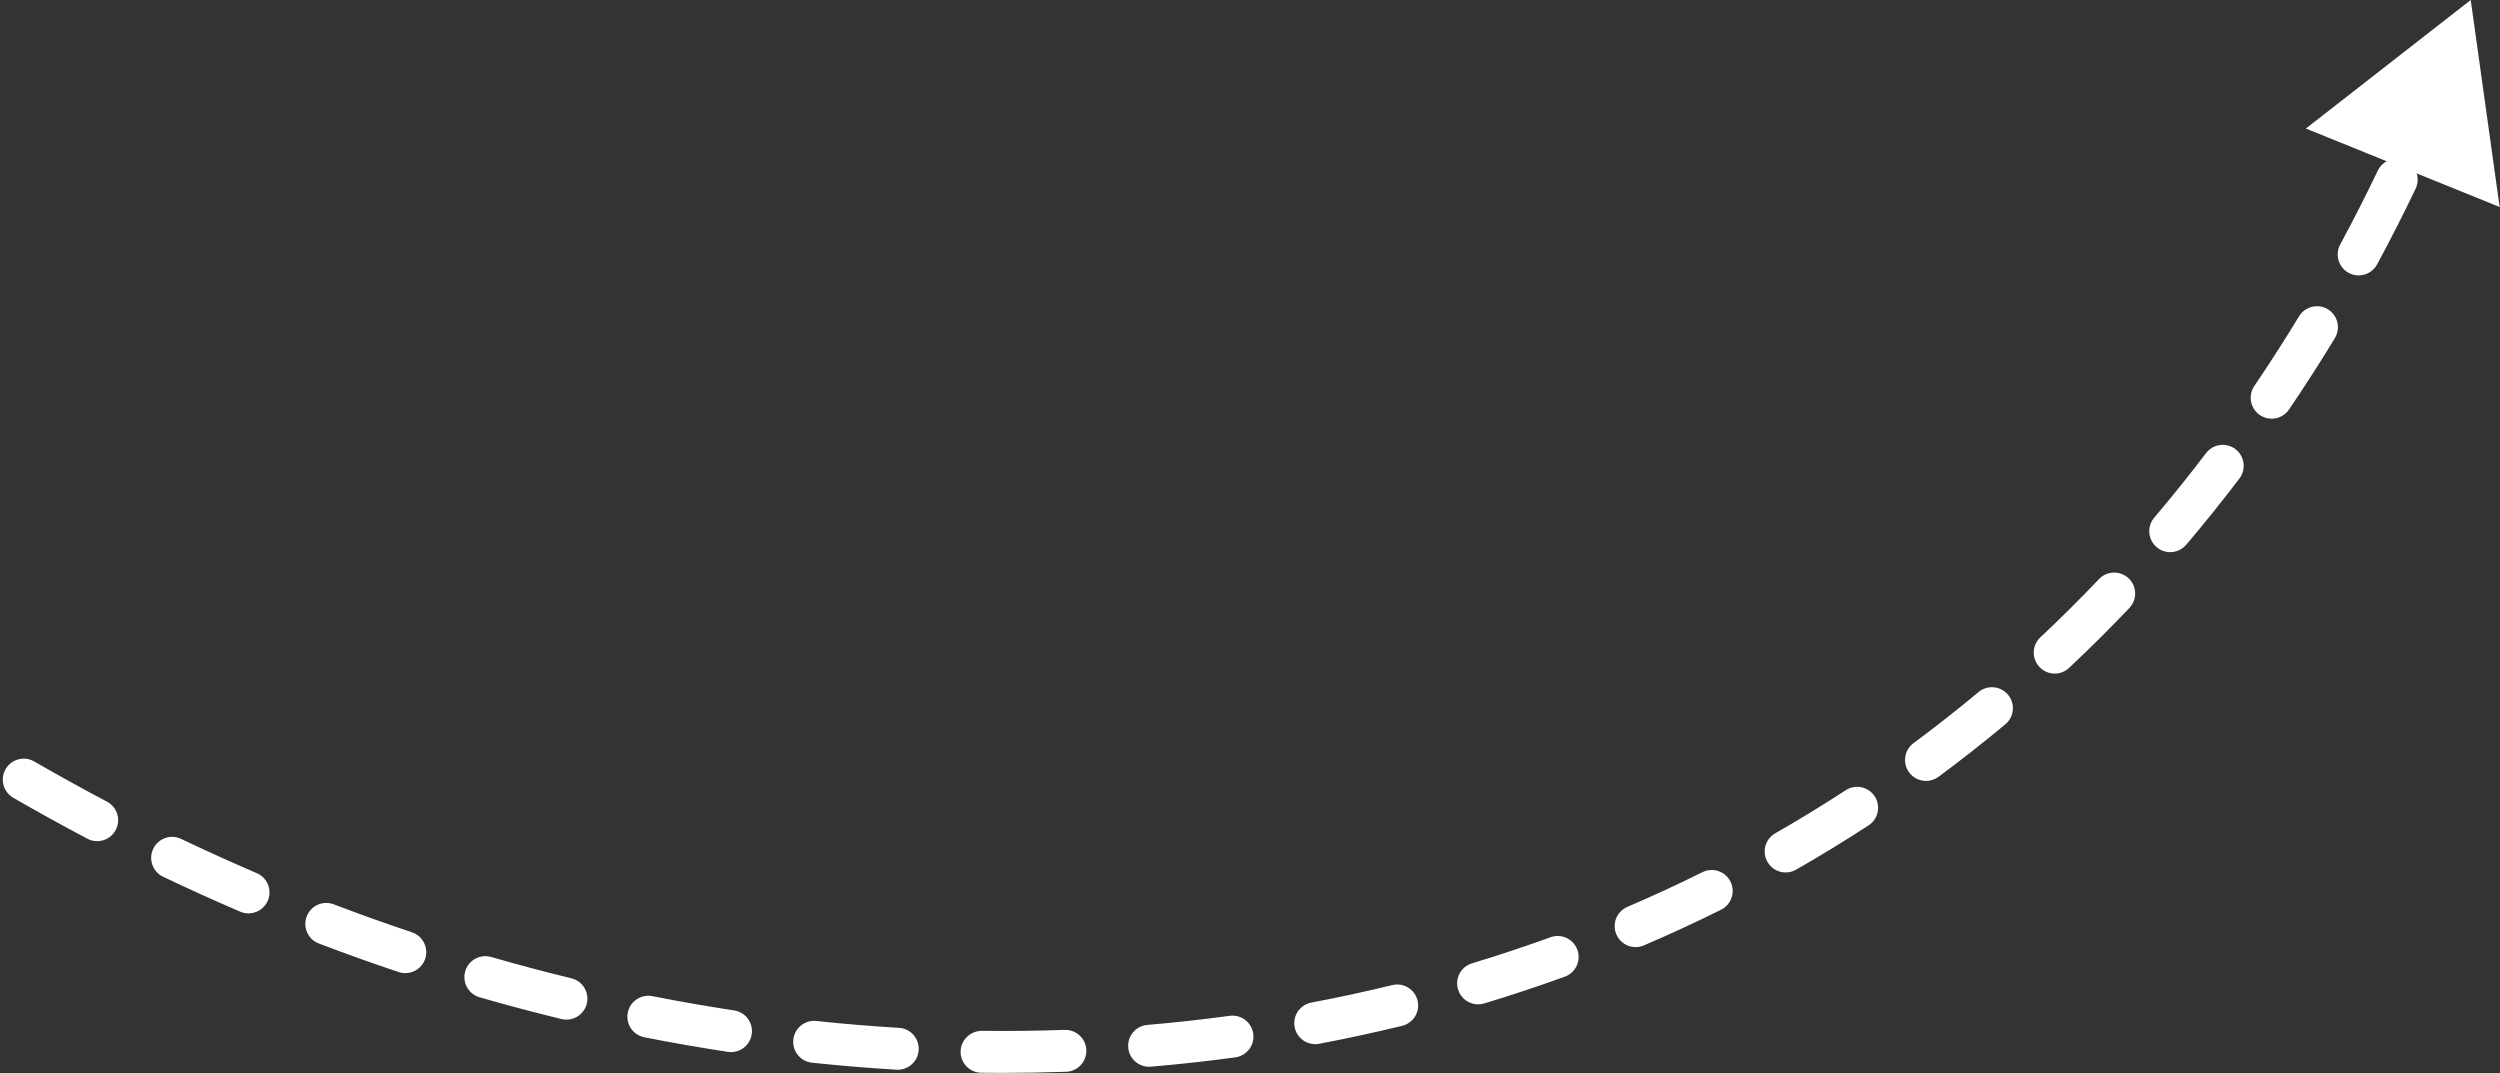 <?xml version="1.0" encoding="UTF-8" standalone="no"?><svg xmlns="http://www.w3.org/2000/svg" xmlns:xlink="http://www.w3.org/1999/xlink" fill="#000000" height="153.6" preserveAspectRatio="xMidYMid meet" version="1" viewBox="-0.4 0.0 357.8 153.6" width="357.8" zoomAndPan="magnify"><rect x="-0.4" y="0.0" width="357.8" height="153.6" fill="#333333" stroke="none"/><g><g fill="#ffffff" id="change1_1"><path d="M143.23,153.552c-1.06,0-2.122-.007-3.185-.02-1.657-.021-2.983-1.38-2.964-3.036,.021-1.657,1.405-2.952,3.036-2.964,3.948,.049,7.918,.005,11.855-.136,1.653-.044,3.046,1.235,3.104,2.892,.059,1.655-1.235,3.046-2.892,3.104-2.972,.105-5.985,.159-8.956,.159Zm-15.14-.452c-.061,0-.121-.002-.183-.005-4.017-.241-8.088-.578-12.099-1.003-1.648-.175-2.843-1.651-2.668-3.299,.174-1.648,1.642-2.852,3.299-2.668,3.922,.415,7.9,.745,11.827,.979,1.653,.1,2.914,1.521,2.815,3.175-.096,1.593-1.417,2.82-2.992,2.82Zm35.968-.426c-1.542,0-2.854-1.182-2.986-2.746-.141-1.65,1.084-3.103,2.735-3.243,3.933-.334,7.896-.771,11.781-1.299,1.636-.224,3.153,.927,3.376,2.569,.223,1.642-.927,3.153-2.569,3.376-3.983,.541-8.048,.989-12.08,1.332-.086,.007-.172,.011-.257,.011Zm-59.835-2.1c-.149,0-.301-.011-.454-.034-3.965-.601-7.988-1.304-11.957-2.087-1.626-.321-2.684-1.899-2.362-3.524,.32-1.626,1.898-2.678,3.524-2.362,3.883,.767,7.817,1.454,11.695,2.042,1.638,.248,2.765,1.777,2.516,3.416-.225,1.485-1.504,2.55-2.962,2.55Zm83.611-1.137c-1.414,0-2.673-1.004-2.945-2.444-.307-1.628,.764-3.197,2.392-3.505,3.87-.73,7.765-1.572,11.575-2.502,1.602-.394,3.232,.592,3.625,2.203,.394,1.609-.593,3.232-2.203,3.625-3.912,.955-7.91,1.819-11.884,2.57-.188,.035-.375,.053-.56,.053Zm-107.163-3.507c-.235,0-.474-.028-.711-.086-3.909-.949-7.854-1.998-11.727-3.115-1.592-.46-2.51-2.123-2.051-3.715,.46-1.592,2.119-2.51,3.715-2.051,3.791,1.095,7.653,2.121,11.479,3.051,1.61,.391,2.599,2.014,2.207,3.623-.333,1.372-1.561,2.293-2.912,2.293Zm130.473-2.187c-1.288,0-2.479-.837-2.871-2.134-.479-1.586,.418-3.26,2.005-3.739,3.774-1.14,7.553-2.396,11.23-3.73,1.562-.565,3.278,.238,3.844,1.795,.566,1.558-.238,3.278-1.795,3.845-3.781,1.372-7.665,2.663-11.545,3.835-.289,.087-.581,.129-.868,.129Zm-153.539-4.467c-.315,0-.636-.051-.952-.156-3.8-1.271-7.643-2.646-11.42-4.087-1.549-.59-2.325-2.323-1.734-3.871,.59-1.549,2.32-2.33,3.871-1.734,3.701,1.411,7.465,2.758,11.188,4.003,1.571,.525,2.419,2.226,1.893,3.797-.42,1.255-1.59,2.049-2.845,2.049Zm176.087-3.727c-1.164,0-2.271-.682-2.759-1.82-.652-1.523,.054-3.286,1.577-3.938,3.612-1.547,7.225-3.216,10.735-4.962,1.483-.736,3.283-.135,4.022,1.351,.737,1.484,.133,3.285-1.351,4.022-3.613,1.796-7.329,3.514-11.046,5.104-.385,.165-.785,.243-1.18,.243Zm-198.521-4.824c-.395,0-.796-.078-1.182-.244-3.688-1.581-7.404-3.265-11.045-5.003-1.496-.714-2.129-2.504-1.415-3.999,.714-1.496,2.506-2.128,3.999-1.415,3.569,1.703,7.212,3.354,10.826,4.903,1.522,.652,2.228,2.416,1.574,3.939-.487,1.137-1.595,1.818-2.758,1.818Zm219.993-5.858c-1.041,0-2.054-.543-2.607-1.512-.822-1.438-.323-3.271,1.115-4.094,3.41-1.949,6.804-4.023,10.086-6.163,1.389-.906,3.247-.513,4.151,.874,.905,1.388,.514,3.247-.874,4.151-3.381,2.204-6.874,4.34-10.385,6.347-.47,.269-.981,.396-1.486,.396ZM13.506,120.387c-.471,0-.949-.112-1.396-.347-3.551-1.872-7.121-3.845-10.611-5.863-1.435-.829-1.925-2.665-1.095-4.099,.829-1.434,2.666-1.925,4.099-1.095,3.423,1.979,6.923,3.913,10.404,5.748,1.466,.772,2.028,2.587,1.256,4.053-.538,1.02-1.579,1.603-2.657,1.603Zm261.747-8.621c-.919,0-1.826-.421-2.414-1.217-.985-1.332-.704-3.21,.629-4.195,3.146-2.327,6.274-4.784,9.295-7.304,1.275-1.062,3.166-.889,4.226,.382,1.062,1.272,.891,3.165-.382,4.226-3.11,2.594-6.331,5.124-9.572,7.521-.536,.396-1.161,.588-1.781,.588Zm18.417-15.364c-.801,0-1.599-.318-2.189-.948-1.133-1.208-1.072-3.106,.137-4.24,2.86-2.683,5.683-5.486,8.39-8.335,1.144-1.202,3.043-1.249,4.241-.108,1.201,1.142,1.25,3.04,.108,4.241-2.786,2.932-5.691,5.818-8.636,8.579-.578,.543-1.315,.812-2.051,.812Zm16.531-17.379c-.688,0-1.377-.234-1.941-.714-1.263-1.072-1.417-2.966-.344-4.229,2.529-2.978,5.024-6.082,7.414-9.228,1.002-1.319,2.884-1.574,4.204-.573,1.318,1.003,1.575,2.885,.573,4.204-2.456,3.231-5.02,6.422-7.619,9.481-.594,.698-1.438,1.058-2.287,1.058Zm14.517-19.098c-.58,0-1.167-.168-1.683-.519-1.371-.931-1.727-2.797-.796-4.167,2.195-3.232,4.35-6.586,6.4-9.968,.859-1.417,2.706-1.869,4.121-1.01,1.417,.859,1.868,2.705,1.01,4.121-2.105,3.47-4.314,6.911-6.568,10.228-.58,.854-1.523,1.314-2.484,1.314Zm12.45-20.511c-.481,0-.97-.116-1.423-.361-1.458-.788-2.001-2.607-1.214-4.065,1.861-3.446,3.671-7.001,5.377-10.566,.717-1.496,2.508-2.127,4.001-1.411,1.494,.715,2.126,2.507,1.411,4.001-1.748,3.653-3.602,7.296-5.51,10.828-.543,1.005-1.575,1.575-2.643,1.575Z"/><path d="M357.348 29.627L353.209 0 329.618 18.395 357.348 29.627z"/></g></g></svg>